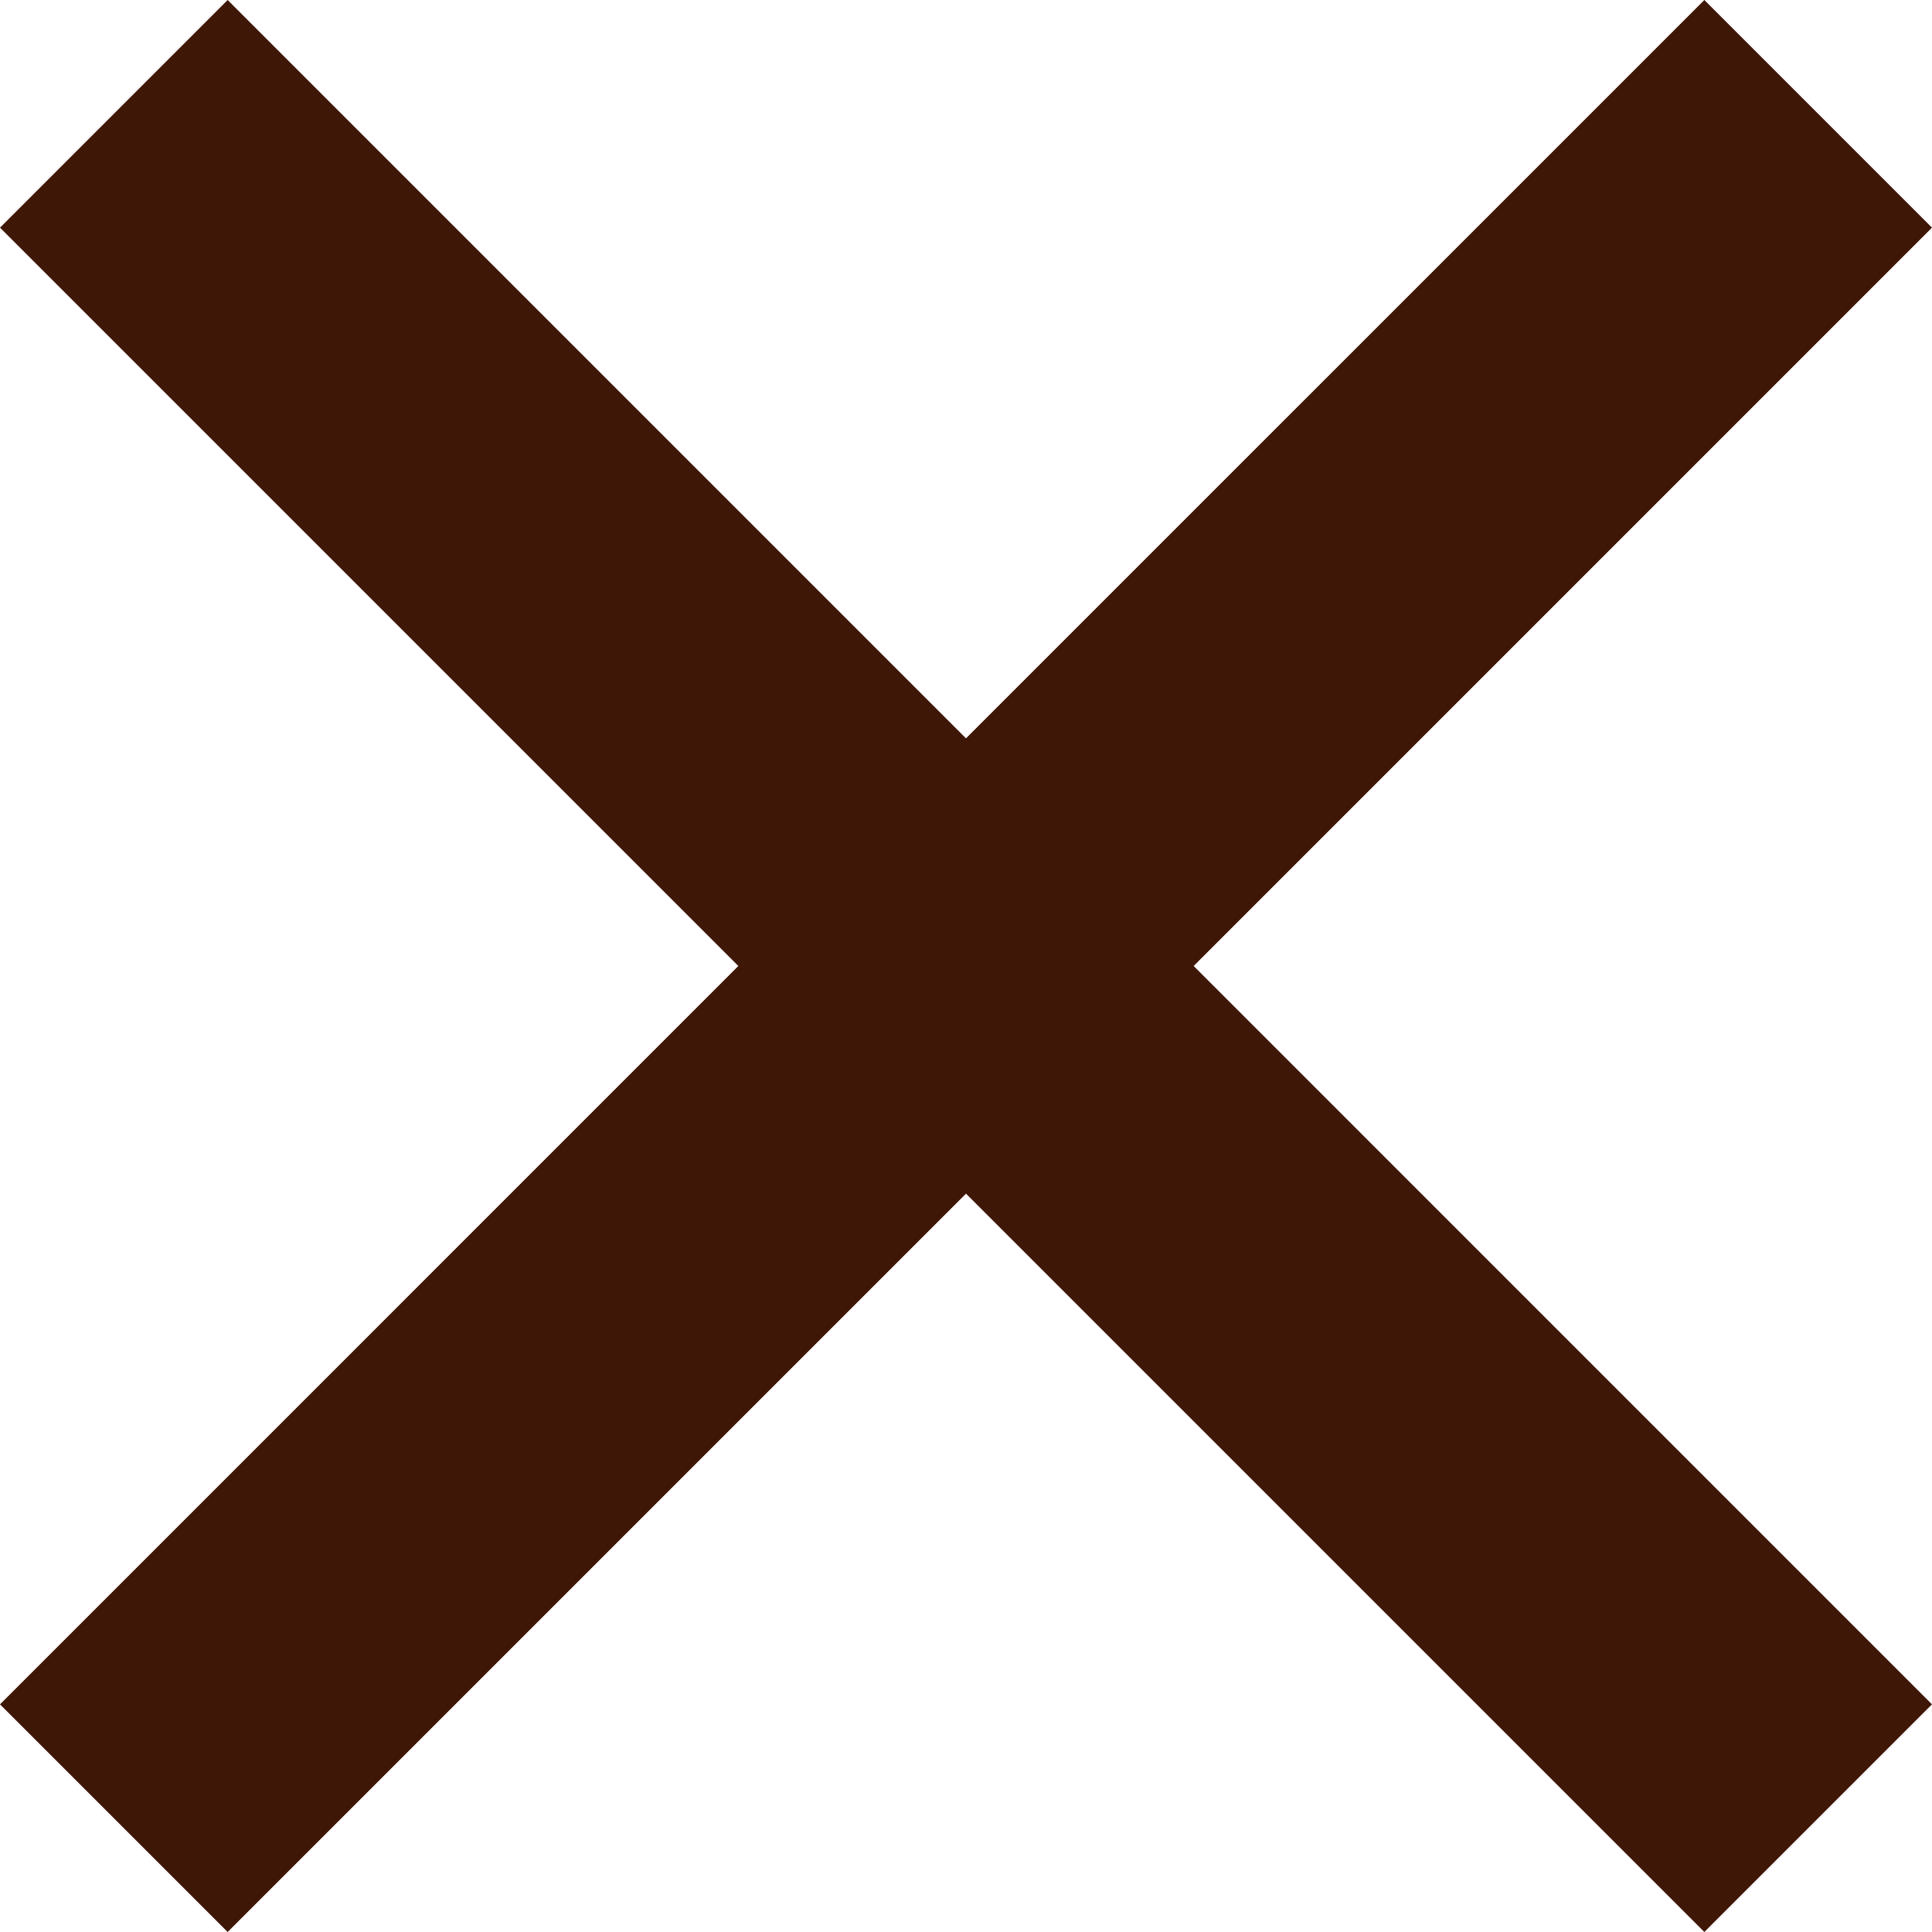 <svg class="close-svg" id="Capa_1" enable-background="new 0 0 386.667 386.667"
                        viewBox="0 0 386.667 386.667" xmlns="http://www.w3.org/2000/svg">
                        <style>
                            .clo-1 {
                                fill: #3E1707;
                            }
                        </style>
                        <path class="clo-1"
                            d="m386.667 45.564-45.564-45.564-147.77 147.769-147.769-147.769-45.564 45.564 147.769 147.769-147.769 147.77 45.564 45.564 147.769-147.769 147.769 147.769 45.564-45.564-147.768-147.77z" />
                    </svg>